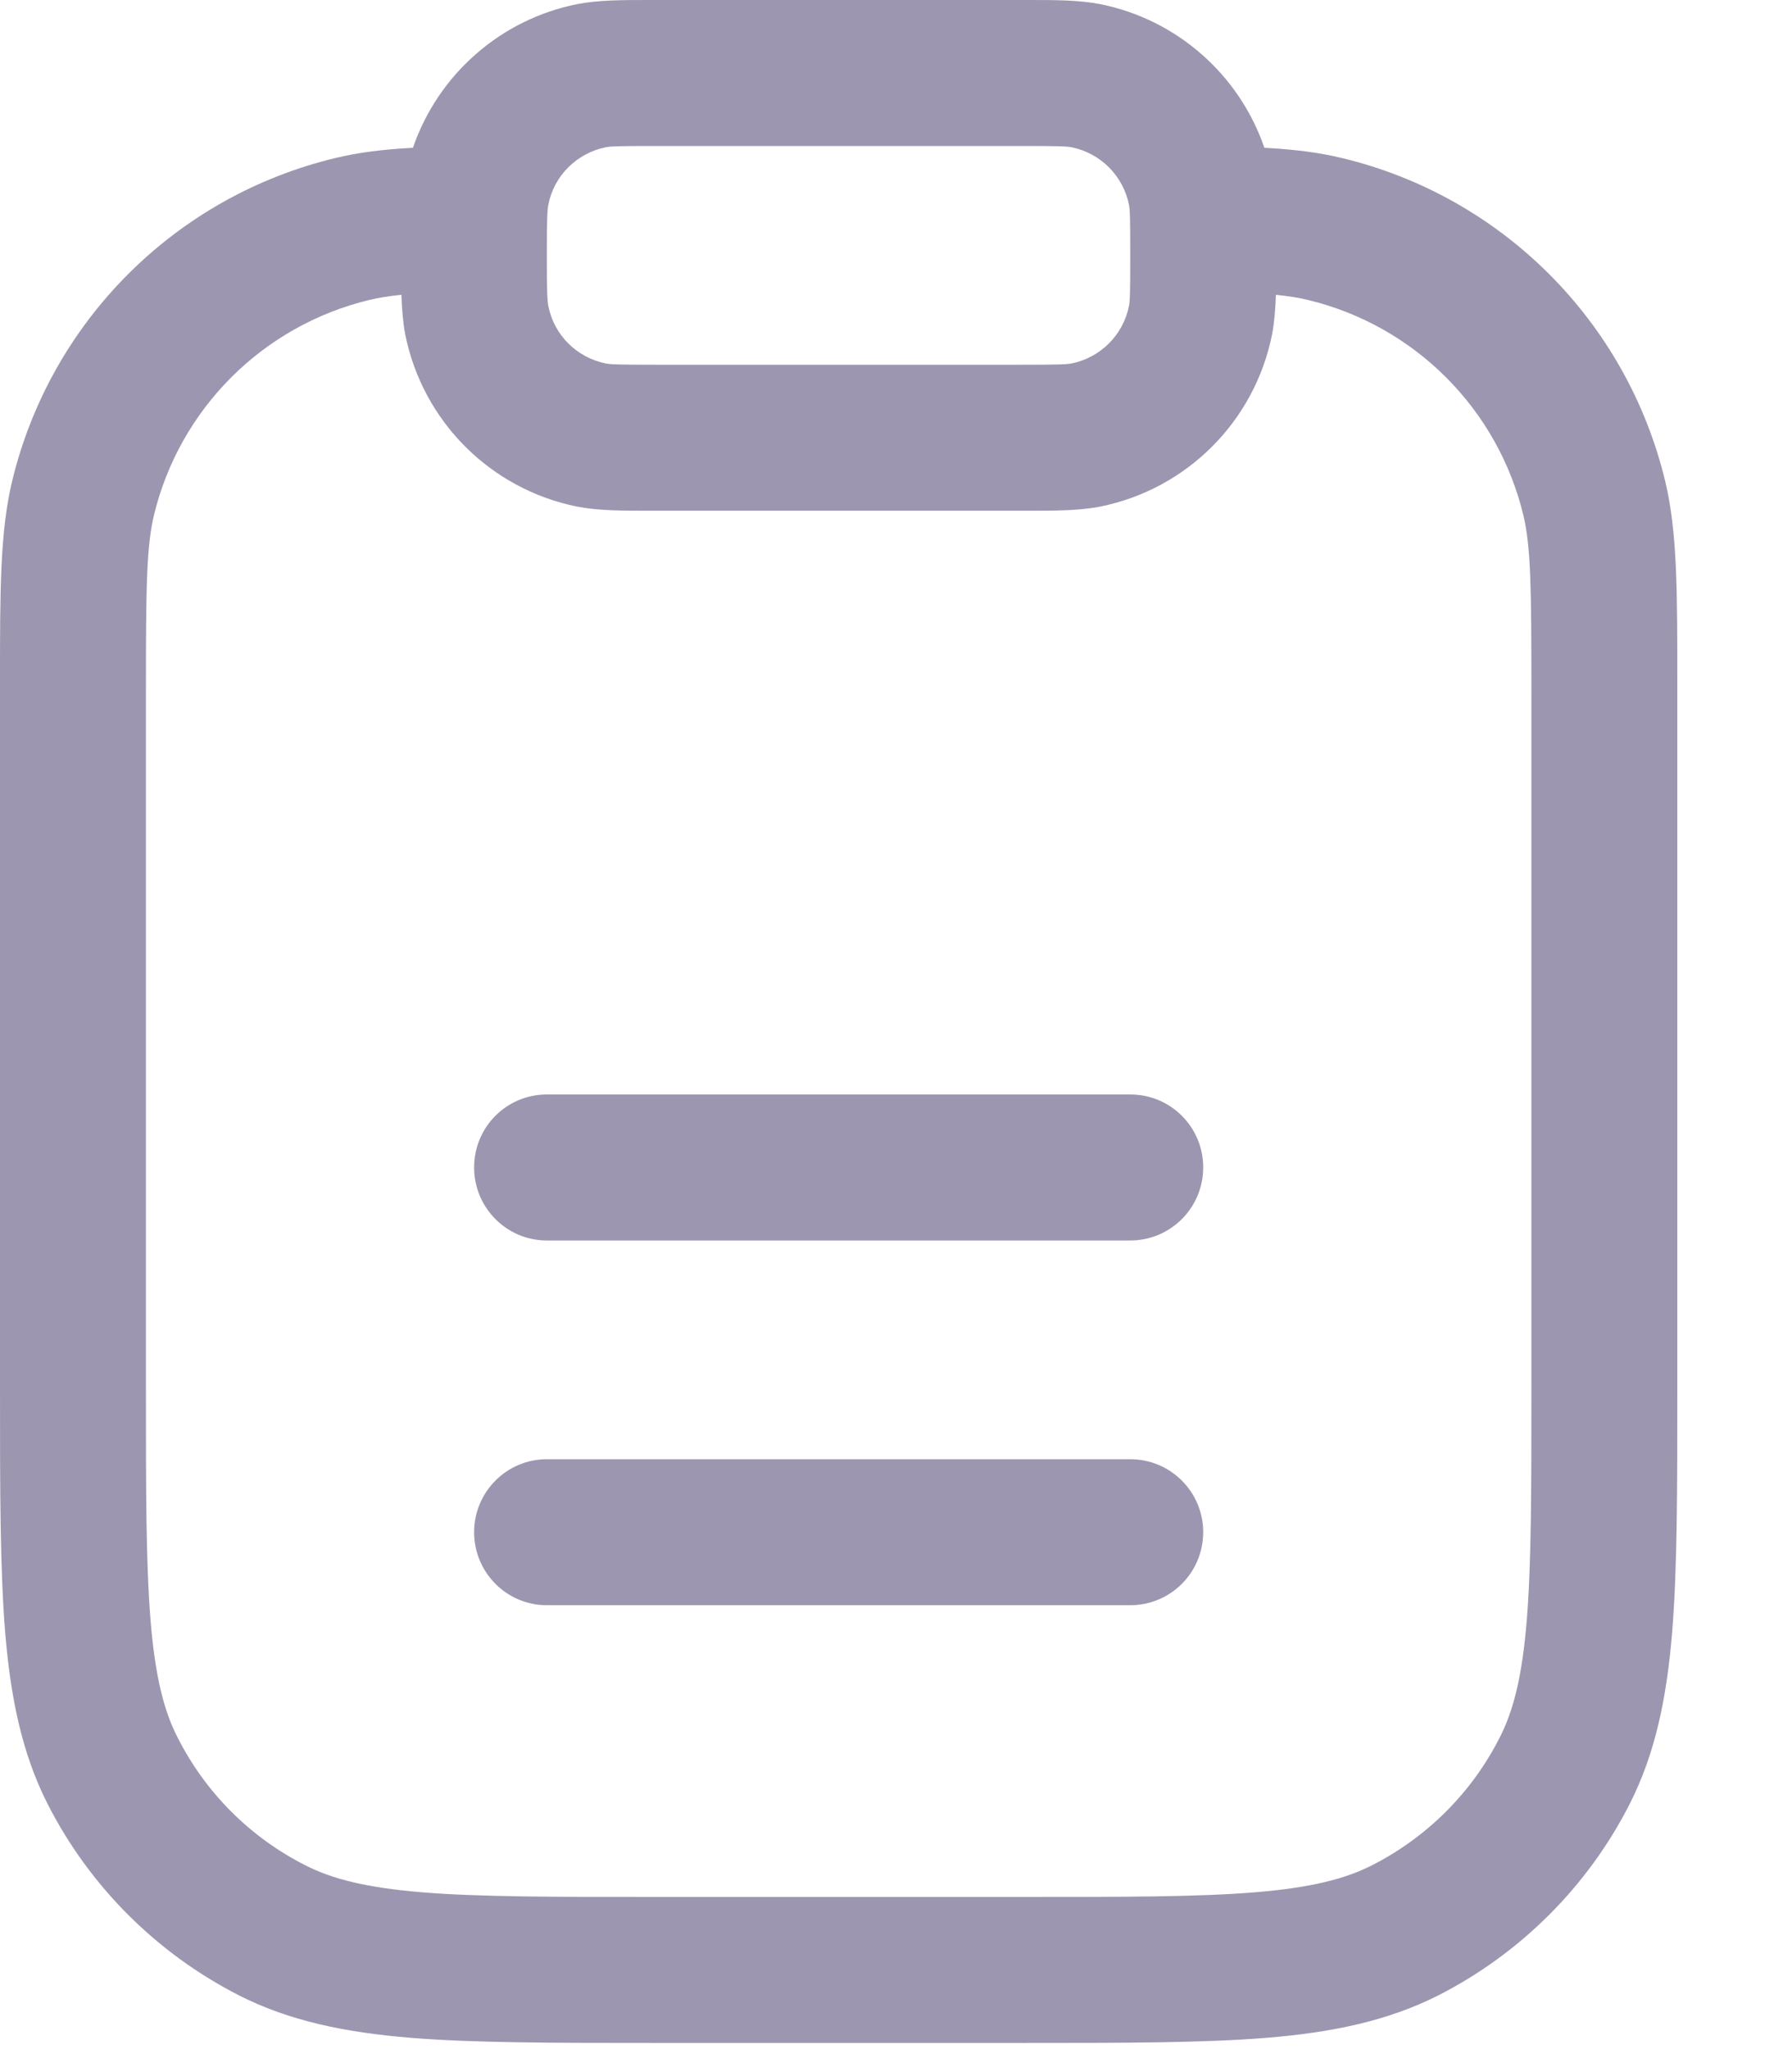 <?xml version="1.0" encoding="utf-8"?>
<svg xmlns="http://www.w3.org/2000/svg" fill="none" height="100%" overflow="visible" preserveAspectRatio="none" style="display: block;" viewBox="0 0 7 8" width="100%">
<path clip-rule="evenodd" d="M2.136 5.697C1.979 5.697 1.852 5.825 1.852 5.982C1.852 6.139 1.979 6.267 2.136 6.267H4.415C4.573 6.267 4.7 6.139 4.7 5.982C4.7 5.825 4.573 5.697 4.415 5.697H2.136ZM1.852 4.558C1.852 4.4 1.979 4.273 2.136 4.273H4.415C4.573 4.273 4.7 4.4 4.7 4.558C4.7 4.715 4.573 4.843 4.415 4.843H2.136C1.979 4.843 1.852 4.715 1.852 4.558ZM2.54 1.22426e-05C2.431 -7.40707e-05 2.338 -0 2.255 0.016C1.954 0.076 1.711 0.292 1.613 0.577C1.499 0.583 1.401 0.595 1.31 0.617C0.685 0.767 0.197 1.255 0.047 1.88C-0 2.077 -6.58071e-05 2.307 5.40859e-06 2.664L1.11136e-05 5.425C8.26495e-06 5.813 8.33039e-06 6.122 0.02 6.371C0.041 6.626 0.085 6.844 0.186 7.043C0.35 7.365 0.612 7.626 0.933 7.79C1.132 7.891 1.35 7.935 1.605 7.956C1.854 7.976 2.163 7.976 2.551 7.976H4.001C4.389 7.976 4.698 7.976 4.947 7.956C5.202 7.935 5.419 7.891 5.619 7.79C5.94 7.626 6.202 7.365 6.366 7.043C6.467 6.844 6.511 6.626 6.532 6.371C6.552 6.122 6.552 5.813 6.552 5.425V2.664C6.552 2.307 6.552 2.077 6.505 1.88C6.355 1.255 5.867 0.767 5.242 0.617C5.151 0.595 5.053 0.583 4.939 0.577C4.841 0.292 4.598 0.076 4.297 0.016C4.214 -0 4.12 -7.40707e-05 4.012 1.22426e-05H2.54ZM4.984 1.151C5.032 1.156 5.072 1.162 5.109 1.171C5.525 1.271 5.851 1.596 5.951 2.013C5.98 2.136 5.982 2.293 5.982 2.706V5.412C5.982 5.816 5.982 6.101 5.964 6.325C5.946 6.545 5.912 6.679 5.858 6.784C5.749 6.999 5.574 7.173 5.36 7.282C5.254 7.336 5.12 7.37 4.9 7.388C4.677 7.406 4.392 7.406 3.988 7.406H2.564C2.16 7.406 1.875 7.406 1.651 7.388C1.432 7.37 1.297 7.336 1.192 7.282C0.977 7.173 0.803 6.999 0.694 6.784C0.64 6.679 0.606 6.545 0.588 6.325C0.57 6.101 0.57 5.816 0.57 5.412V2.706C0.57 2.293 0.572 2.136 0.601 2.013C0.701 1.596 1.027 1.271 1.443 1.171C1.48 1.162 1.519 1.156 1.568 1.151C1.57 1.207 1.574 1.258 1.583 1.306C1.651 1.645 1.916 1.91 2.255 1.978C2.338 1.994 2.431 1.994 2.54 1.994H4.012C4.12 1.994 4.214 1.994 4.297 1.978C4.636 1.91 4.901 1.645 4.969 1.306C4.978 1.258 4.982 1.207 4.984 1.151ZM4.415 0.997C4.415 0.851 4.414 0.82 4.41 0.799C4.387 0.686 4.299 0.598 4.186 0.575C4.165 0.571 4.134 0.57 3.988 0.57H2.564C2.418 0.57 2.386 0.571 2.366 0.575C2.253 0.598 2.164 0.686 2.142 0.799C2.138 0.82 2.136 0.851 2.136 0.997C2.136 1.143 2.138 1.174 2.142 1.195C2.164 1.308 2.253 1.396 2.366 1.419C2.386 1.423 2.418 1.424 2.564 1.424H3.988C4.134 1.424 4.165 1.423 4.186 1.419C4.299 1.396 4.387 1.308 4.41 1.195C4.414 1.174 4.415 1.143 4.415 0.997Z" fill="#9D96B0" fill-rule="evenodd" id="clipboard"/>
</svg>
